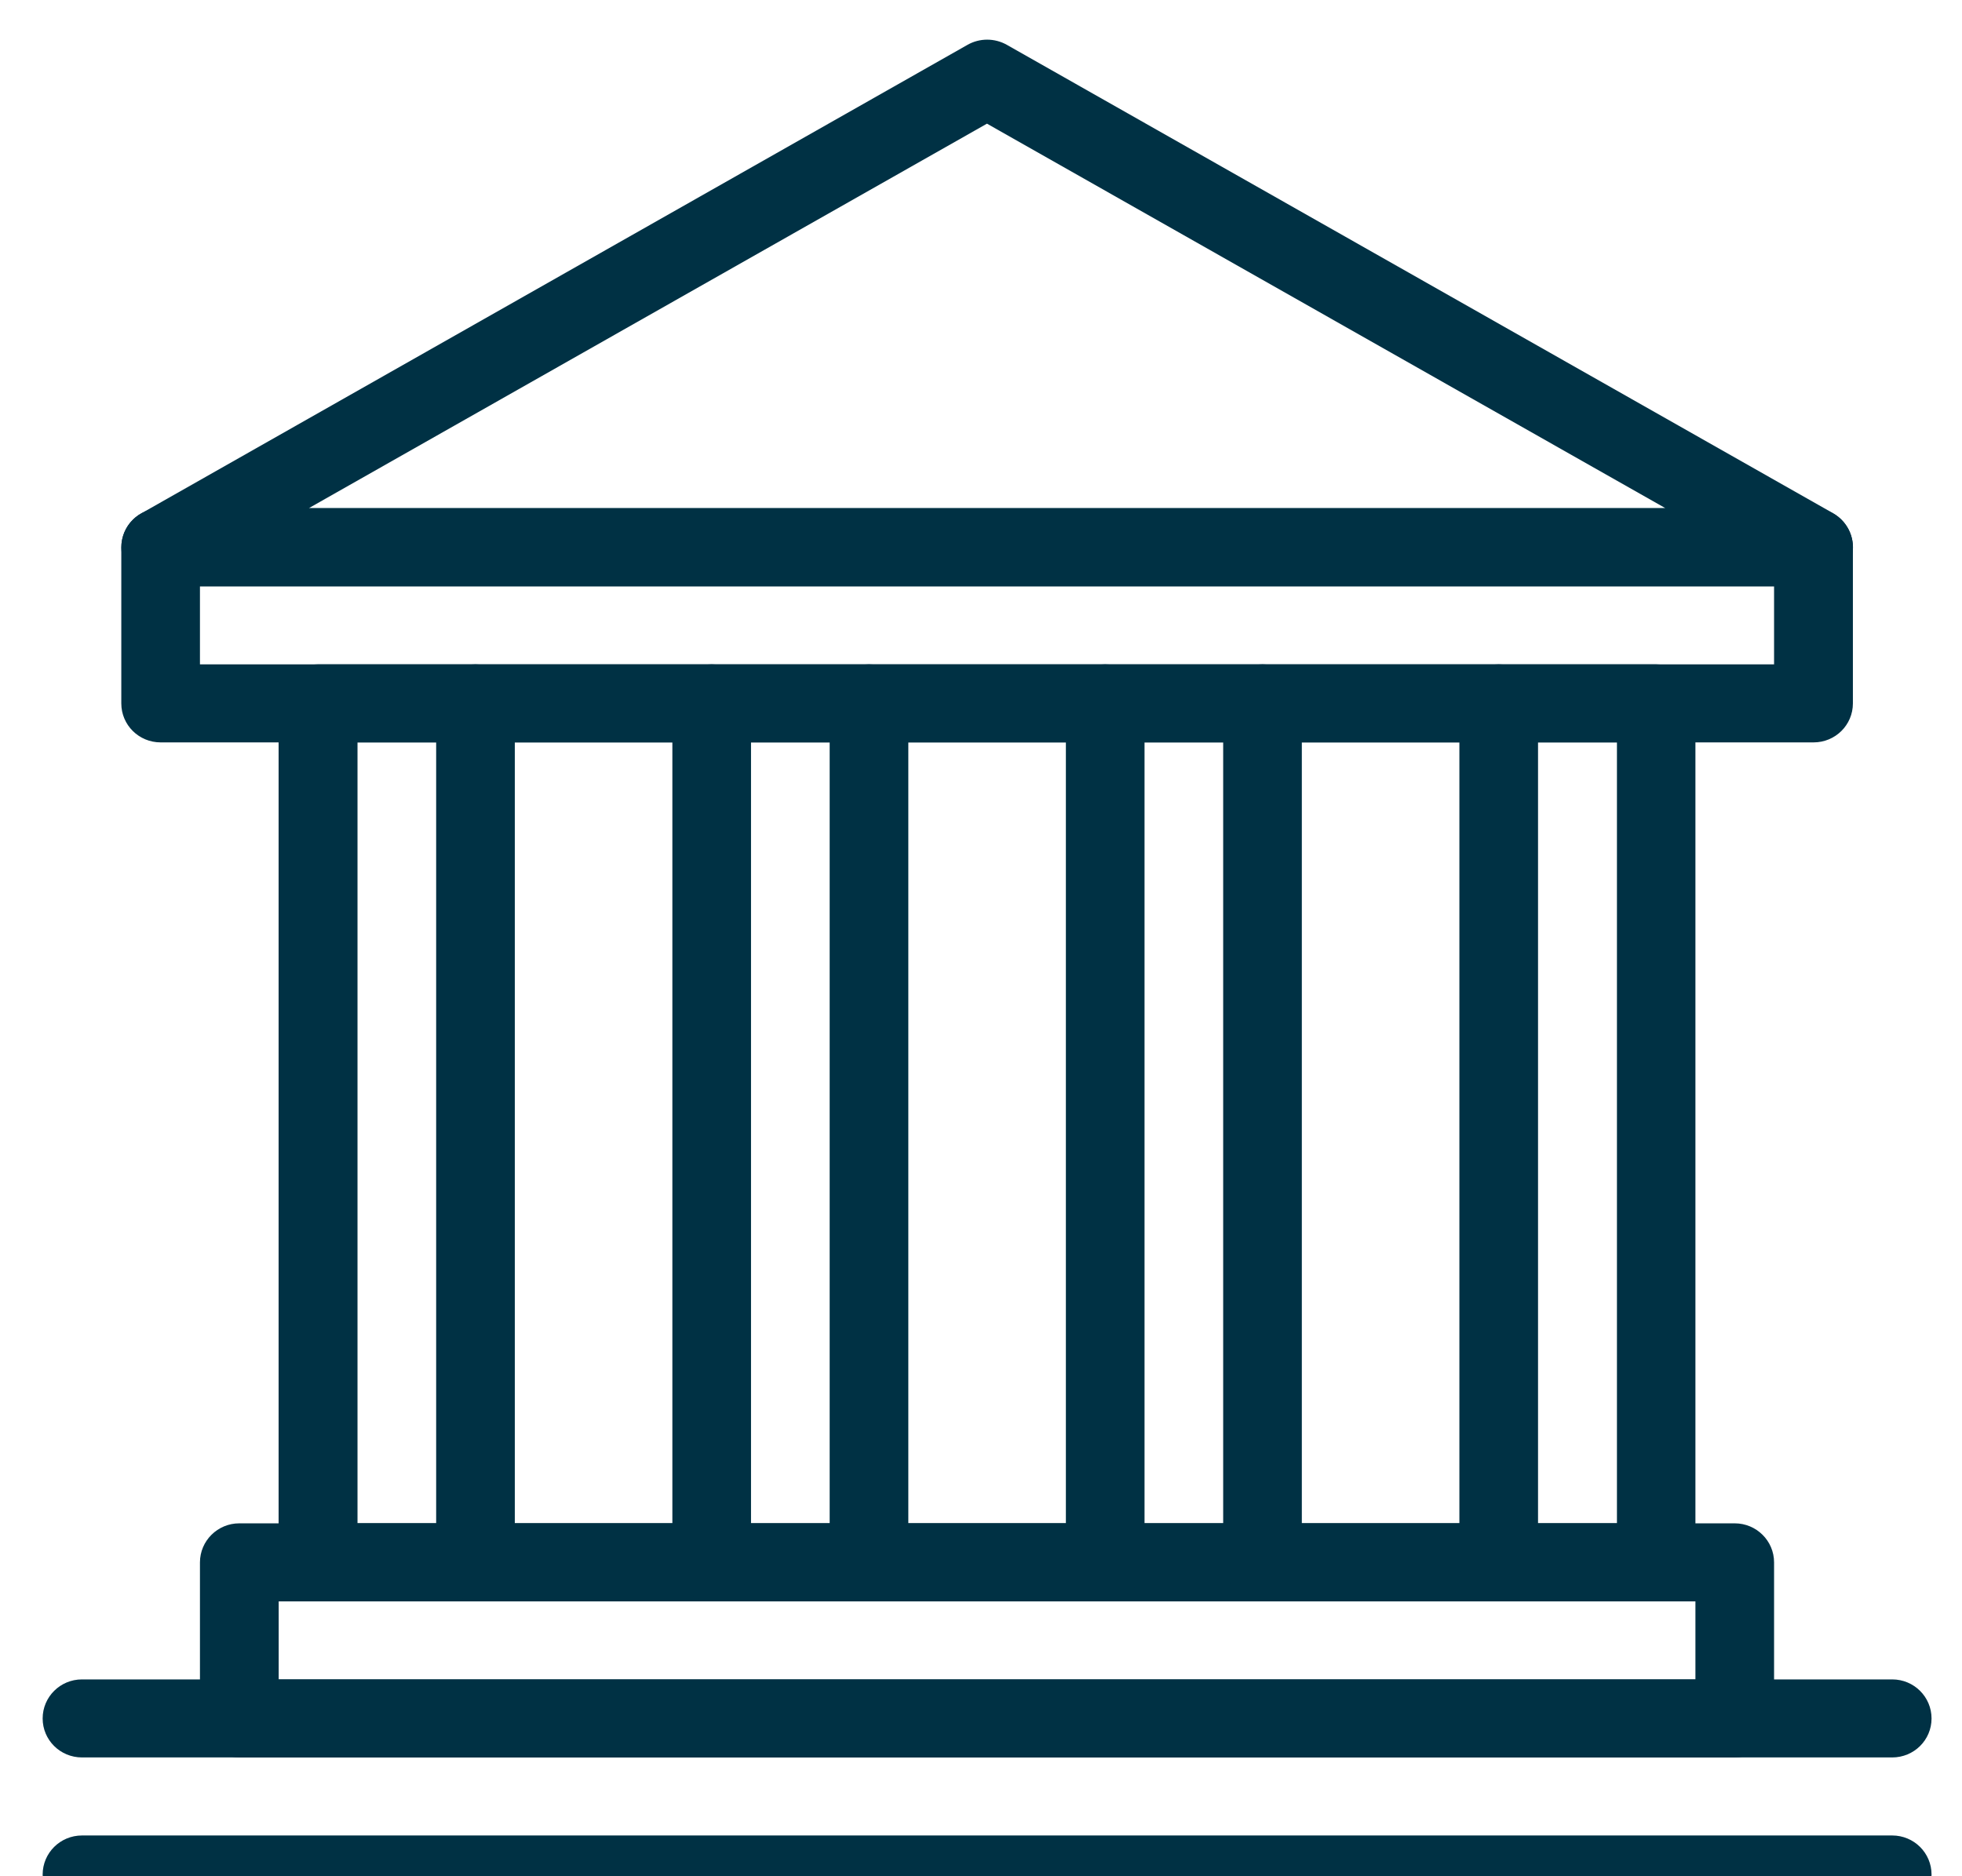 <svg width="23" height="22" viewBox="0 0 23 22" fill="none" xmlns="http://www.w3.org/2000/svg">
<path d="M20.338 20.607H2.805C2.551 20.607 2.344 20.403 2.344 20.15V18.32C2.344 18.067 2.551 17.862 2.805 17.862H20.336C20.59 17.862 20.797 18.067 20.797 18.32V20.15C20.799 20.403 20.593 20.607 20.338 20.607ZM3.267 19.692H19.875V18.777H3.267V19.692Z" fill="#003144"/>
<path d="M19.413 18.775H3.728C3.473 18.775 3.266 18.57 3.266 18.317V8.248C3.266 7.995 3.473 7.79 3.728 7.79H19.413C19.668 7.79 19.875 7.995 19.875 8.248V18.317C19.875 18.57 19.668 18.775 19.413 18.775ZM4.191 17.86H18.955V8.705H4.191V17.86Z" fill="#003144"/>
<path d="M22.182 22.437H0.961C0.706 22.437 0.5 22.233 0.5 21.98C0.5 21.727 0.706 21.522 0.961 21.522H22.182C22.437 21.522 22.643 21.727 22.643 21.98C22.643 22.233 22.437 22.437 22.182 22.437Z" fill="#003144"/>
<path d="M22.182 20.607H0.961C0.706 20.607 0.5 20.403 0.5 20.15C0.5 19.897 0.706 19.692 0.961 19.692H22.182C22.437 19.692 22.643 19.897 22.643 20.15C22.643 20.403 22.437 20.607 22.182 20.607Z" fill="#003144"/>
<path d="M5.574 18.775C5.319 18.775 5.113 18.57 5.113 18.317V8.248C5.113 7.995 5.319 7.79 5.574 7.79C5.829 7.79 6.035 7.995 6.035 8.248V18.317C6.035 18.57 5.829 18.775 5.574 18.775Z" fill="#003144"/>
<path d="M10.187 18.775C9.932 18.775 9.726 18.57 9.726 18.317V8.248C9.726 7.995 9.932 7.79 10.187 7.79C10.442 7.79 10.648 7.995 10.648 8.248V18.317C10.648 18.57 10.442 18.775 10.187 18.775Z" fill="#003144"/>
<path d="M8.343 18.775C8.088 18.775 7.882 18.57 7.882 18.317V8.248C7.882 7.995 8.088 7.79 8.343 7.79C8.598 7.79 8.804 7.995 8.804 8.248V18.317C8.804 18.57 8.598 18.775 8.343 18.775Z" fill="#003144"/>
<path d="M12.956 18.775C12.701 18.775 12.495 18.57 12.495 18.317V8.248C12.495 7.995 12.701 7.79 12.956 7.79C13.211 7.79 13.417 7.995 13.417 8.248V18.317C13.417 18.57 13.211 18.775 12.956 18.775Z" fill="#003144"/>
<path d="M14.8 18.775C14.545 18.775 14.339 18.57 14.339 18.317V8.248C14.339 7.995 14.545 7.79 14.8 7.79C15.055 7.79 15.261 7.995 15.261 8.248V18.317C15.261 18.57 15.055 18.775 14.8 18.775Z" fill="#003144"/>
<path d="M17.569 18.775C17.314 18.775 17.108 18.57 17.108 18.317V8.248C17.108 7.995 17.314 7.79 17.569 7.79C17.824 7.79 18.03 7.995 18.03 8.248V18.317C18.03 18.57 17.824 18.775 17.569 18.775Z" fill="#003144"/>
<path d="M21.26 8.705H1.883C1.628 8.705 1.422 8.501 1.422 8.248V6.418C1.422 6.165 1.628 5.96 1.883 5.96H21.26C21.515 5.96 21.721 6.165 21.721 6.418V8.248C21.721 8.501 21.515 8.705 21.26 8.705ZM2.344 7.79H20.797V6.875H2.344V7.79Z" fill="#003144"/>
<path d="M21.26 6.875H1.883C1.675 6.875 1.492 6.735 1.438 6.535C1.385 6.335 1.473 6.123 1.656 6.02L11.343 0.525C11.485 0.445 11.659 0.445 11.802 0.525L21.489 6.018C21.67 6.121 21.76 6.333 21.707 6.533C21.651 6.735 21.468 6.875 21.26 6.875ZM3.621 5.958H19.522L11.57 1.45L3.621 5.958Z" fill="#003144"/>
</svg>
